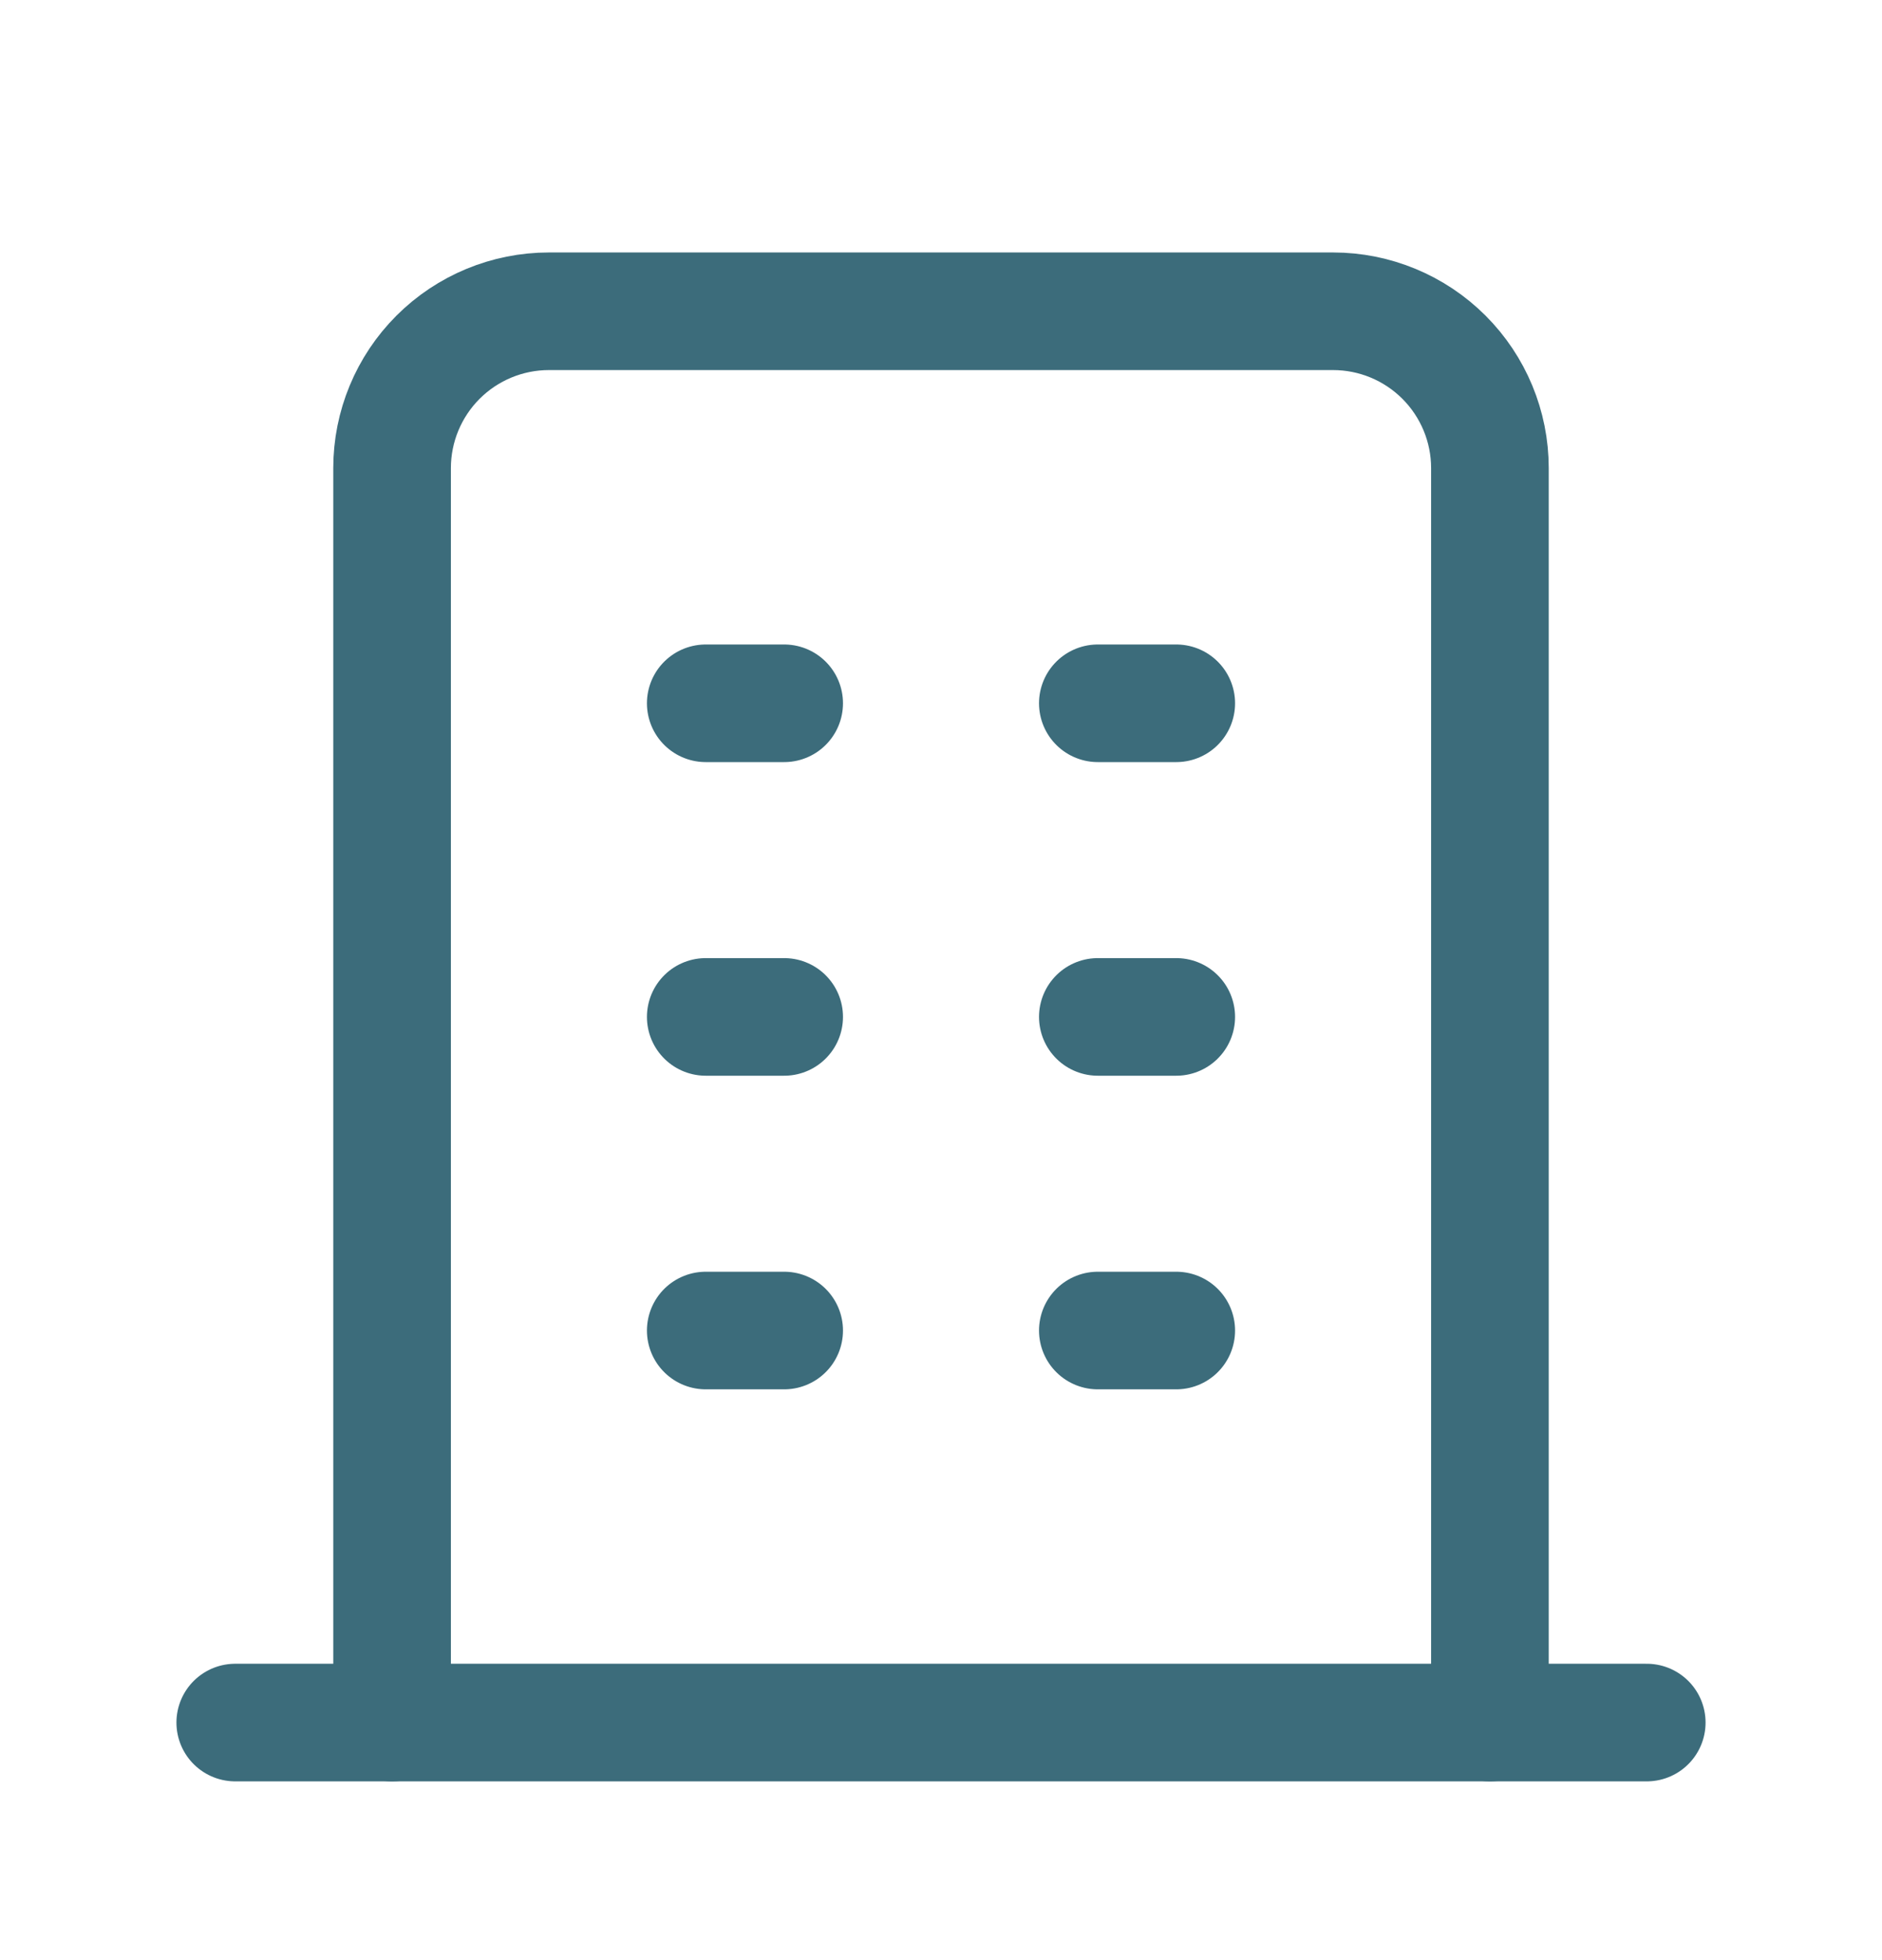 <svg width="24" height="25" viewBox="0 0 24 25" fill="none" xmlns="http://www.w3.org/2000/svg">
<g clip-path="url(#clip0_20_246)">
<path d="M3 21.97H21" stroke="#3C6C7B" stroke-width="1.5" stroke-linecap="round" stroke-linejoin="round"/>
<path d="M9 8.97H10" stroke="#3C6C7B" stroke-width="1.5" stroke-linecap="round" stroke-linejoin="round"/>
<path d="M9 12.97H10" stroke="#3C6C7B" stroke-width="1.5" stroke-linecap="round" stroke-linejoin="round"/>
<path d="M9 16.97H10" stroke="#3C6C7B" stroke-width="1.5" stroke-linecap="round" stroke-linejoin="round"/>
<path d="M14 8.97H15" stroke="#3C6C7B" stroke-width="1.5" stroke-linecap="round" stroke-linejoin="round"/>
<path d="M14 12.97H15" stroke="#3C6C7B" stroke-width="1.5" stroke-linecap="round" stroke-linejoin="round"/>
<path d="M14 16.97H15" stroke="#3C6C7B" stroke-width="1.5" stroke-linecap="round" stroke-linejoin="round"/>
<path d="M5 21.97V5.97C5 5.44 5.211 4.931 5.586 4.556C5.961 4.181 6.47 3.97 7 3.97H17C17.53 3.97 18.039 4.181 18.414 4.556C18.789 4.931 19 5.44 19 5.97V21.97" stroke="#3C6C7B" stroke-width="1.5" stroke-linecap="round" stroke-linejoin="round"/>
</g>
<defs>
<clipPath id="clip0_20_246">
<rect width="24" height="24" fill="white" transform="translate(0 0.97)"/>
</clipPath>
</defs>
</svg>
